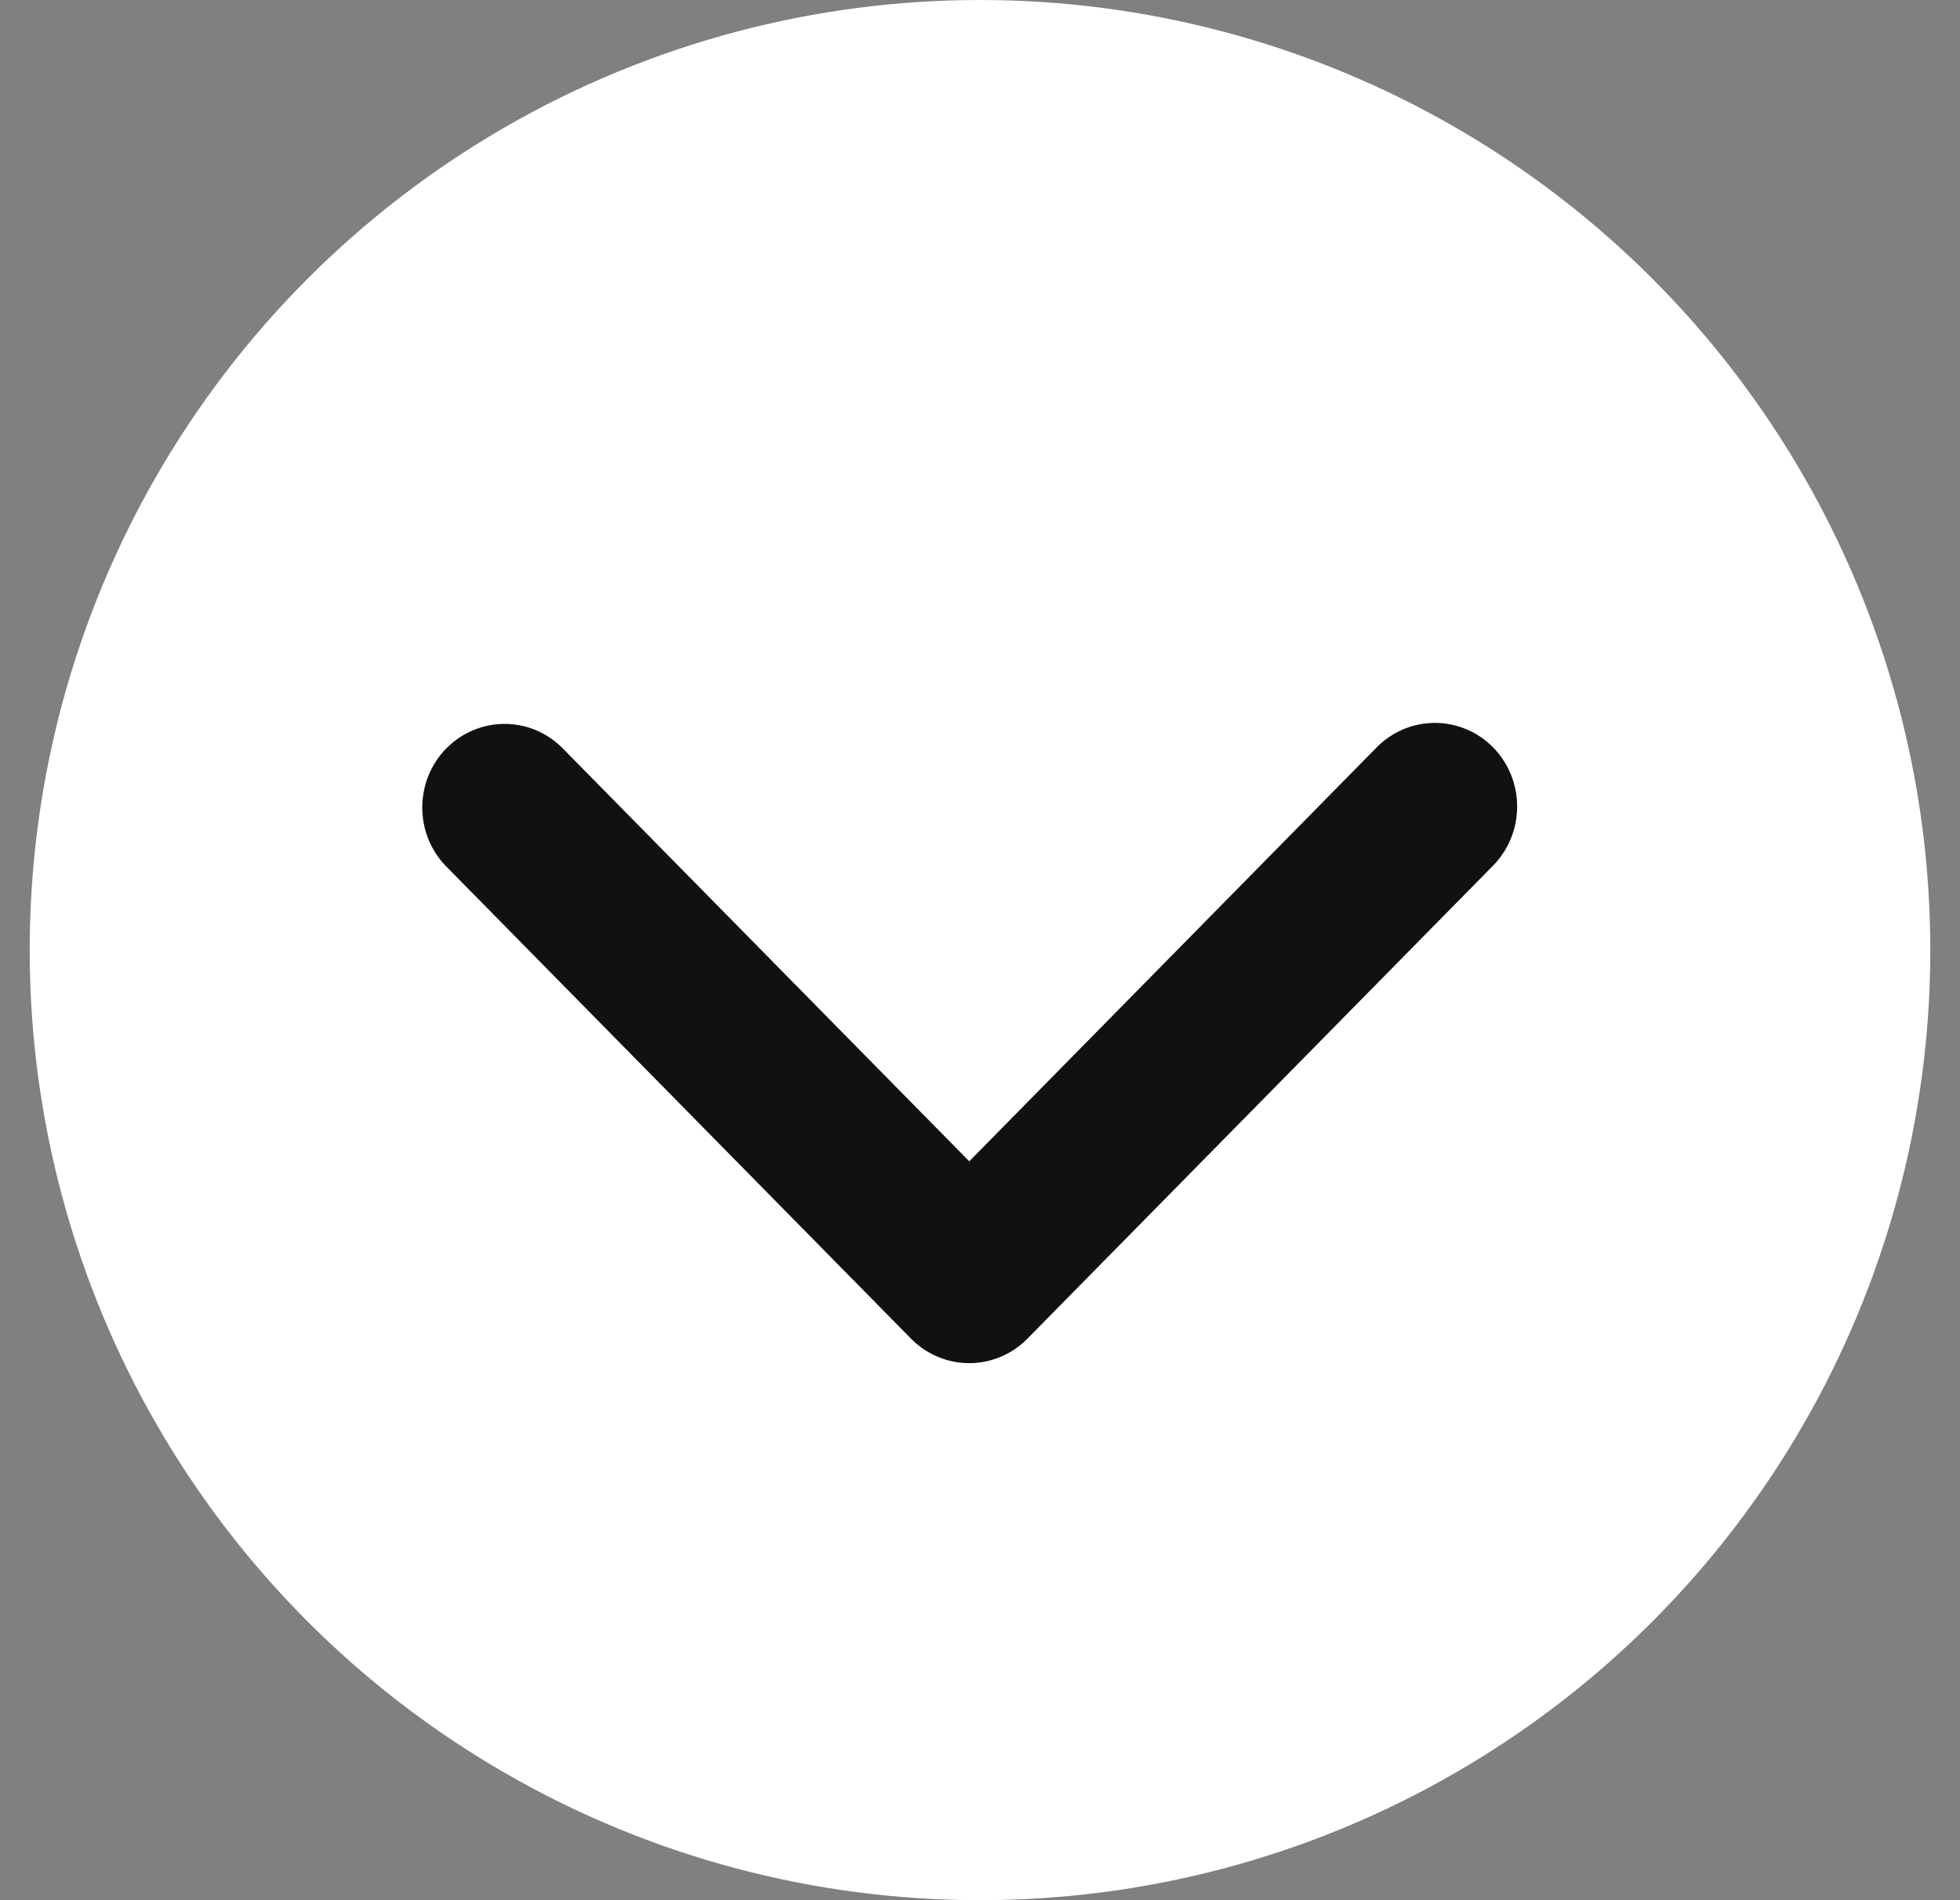 <svg width="33" height="32" viewBox="0 0 33 32" fill="none" xmlns="http://www.w3.org/2000/svg">
<rect x="0" y="0" width="33" height="32" fill="#808080" stroke="none"/>
<g id="Group 10324">
<circle id="Ellipse 53" cx="16.5" cy="16" r="16" fill="white"/>
<path id="Vector" d="M25.139 12.586C24.879 12.322 24.526 12.174 24.159 12.174C23.791 12.174 23.439 12.322 23.179 12.586L16.319 19.557L9.458 12.586C9.197 12.329 8.847 12.187 8.483 12.191C8.12 12.194 7.772 12.342 7.515 12.603C7.258 12.864 7.113 13.217 7.11 13.586C7.106 13.956 7.246 14.312 7.499 14.577L15.339 22.544C15.599 22.808 15.951 22.956 16.319 22.956C16.686 22.956 17.038 22.808 17.298 22.544L25.139 14.577C25.398 14.313 25.544 13.955 25.544 13.581C25.544 13.208 25.398 12.85 25.139 12.586Z" fill="#111111"/>
</g>
</svg>
